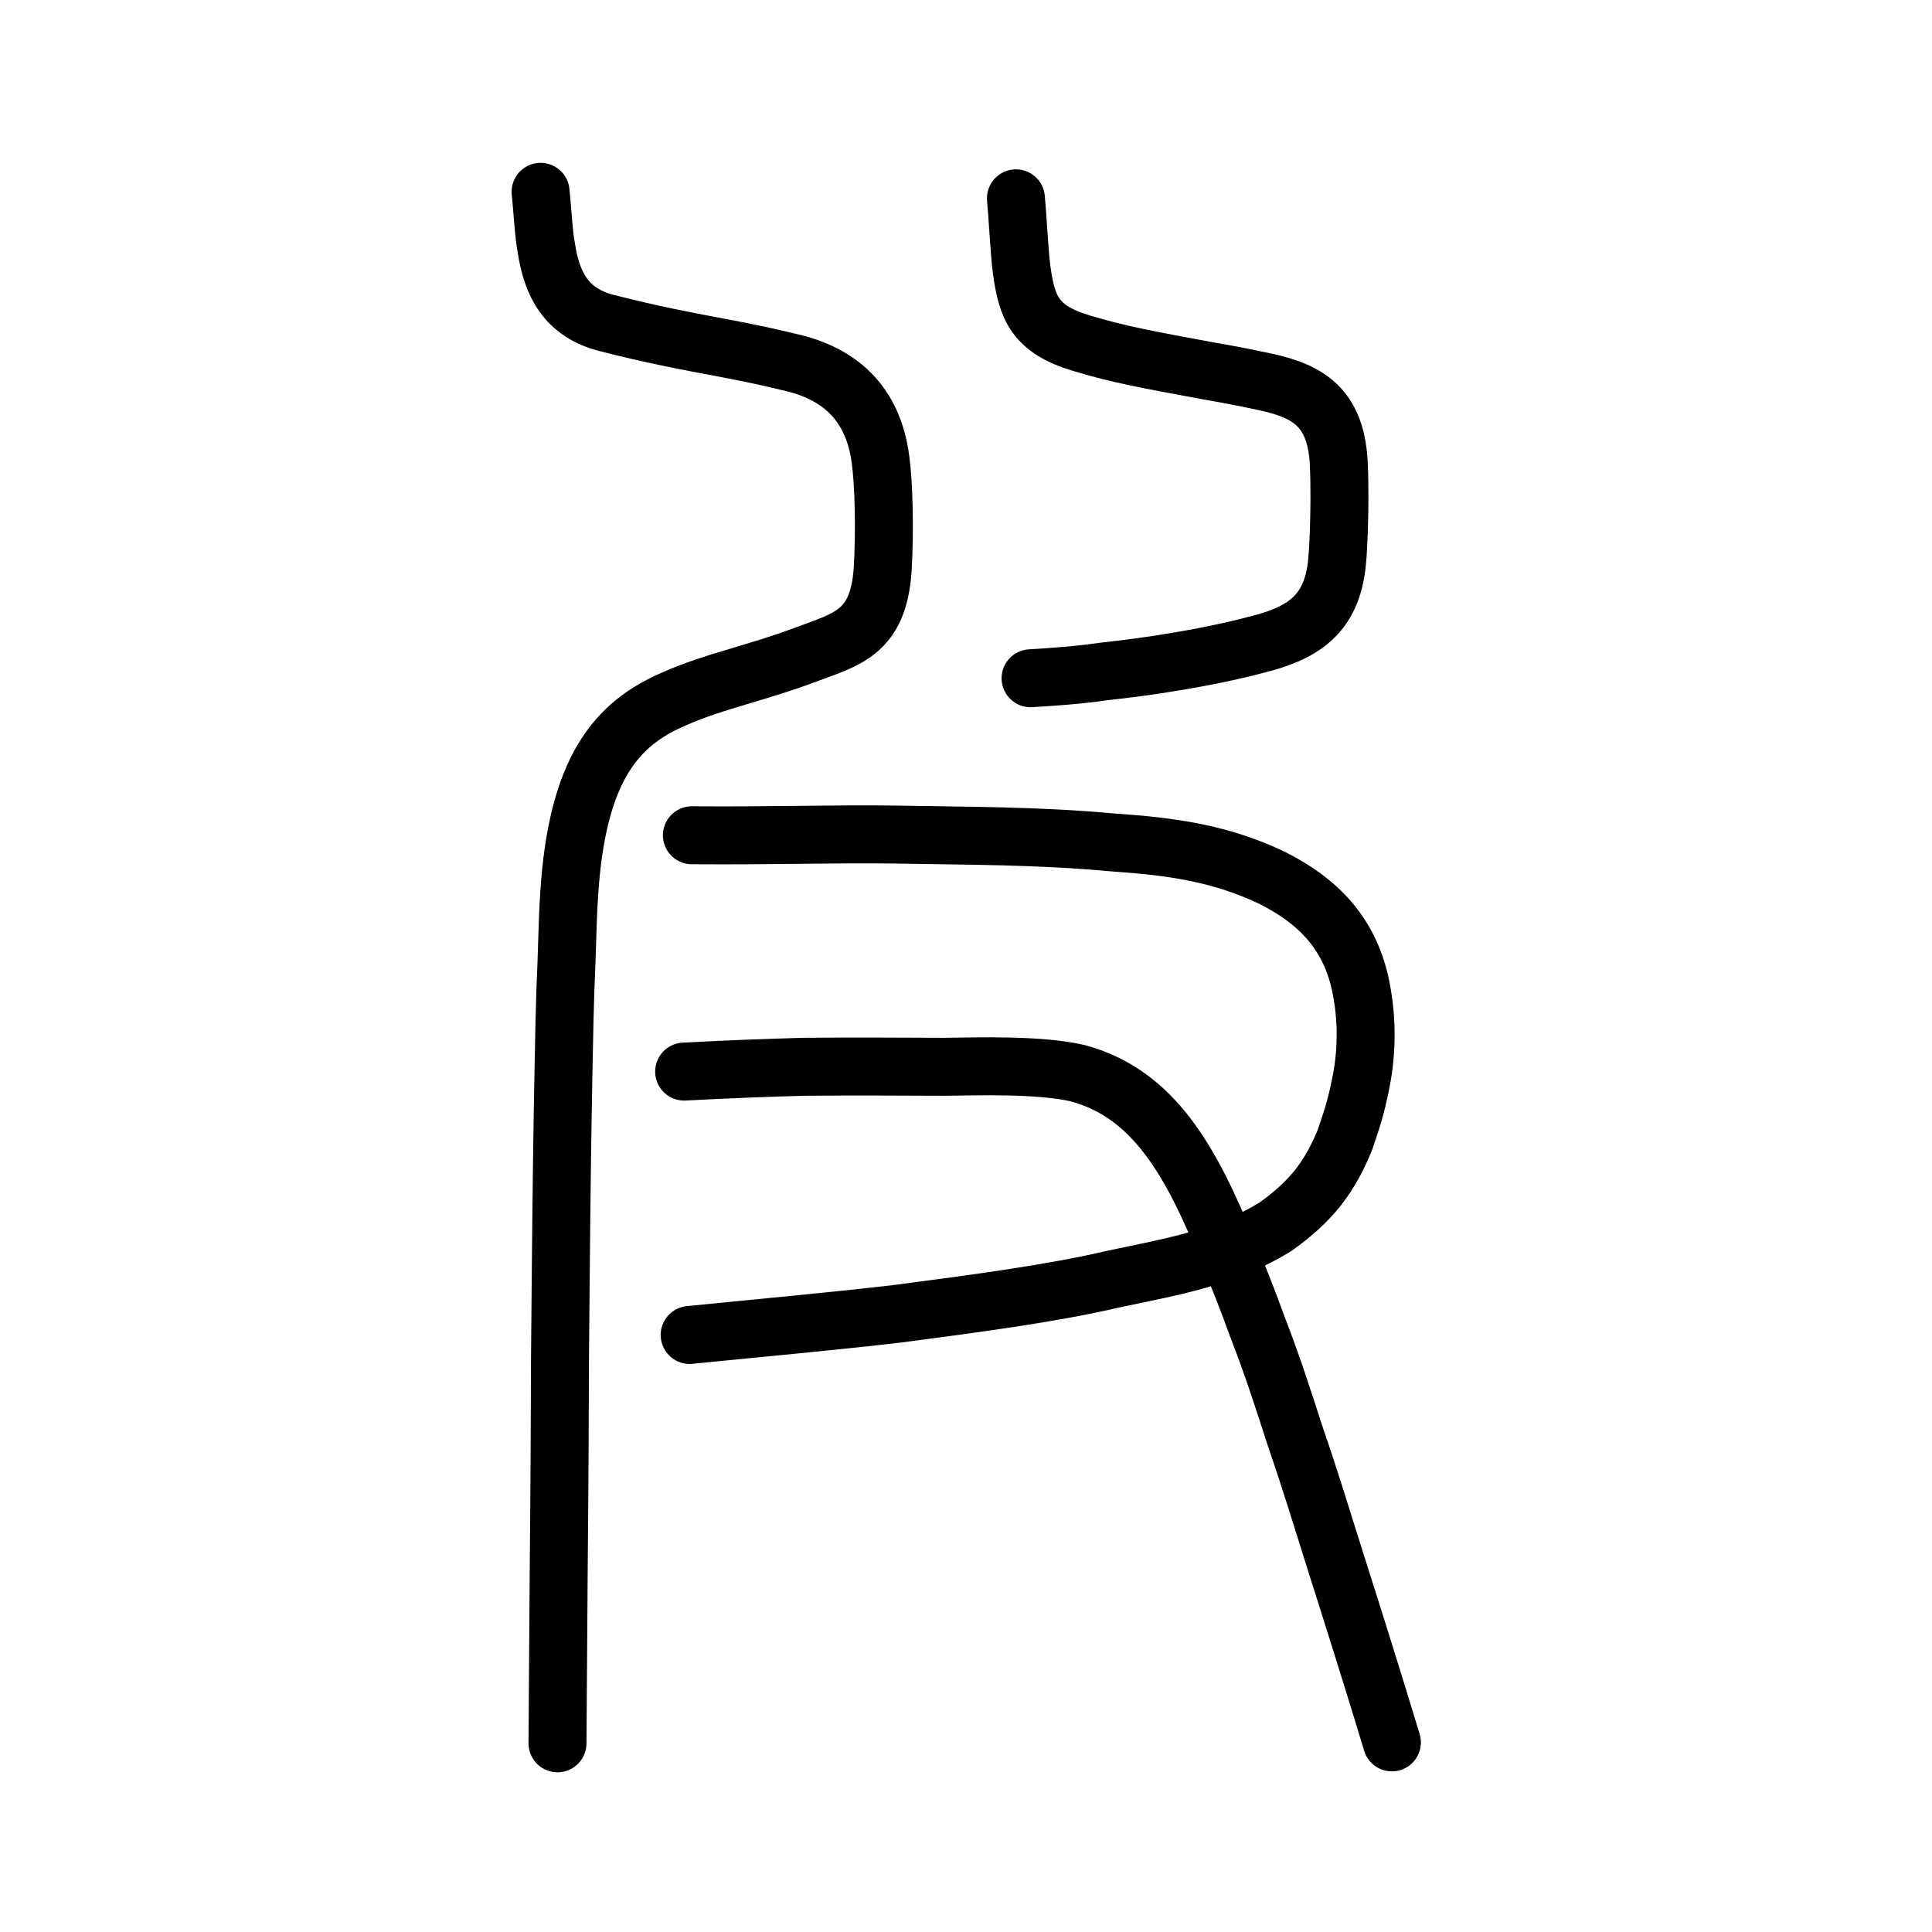 <?xml version="1.0" encoding="UTF-8" standalone="no"?>
<!-- Created with Inkscape (http://www.inkscape.org/) -->

<svg
   xmlns:dc="http://purl.org/dc/elements/1.1/"
   xmlns:cc="http://creativecommons.org/ns#"
   xmlns:rdf="http://www.w3.org/1999/02/22-rdf-syntax-ns#"
   xmlns:svg="http://www.w3.org/2000/svg"
   xmlns="http://www.w3.org/2000/svg"
   xmlns:sodipodi="http://sodipodi.sourceforge.net/DTD/sodipodi-0.dtd"
   xmlns:inkscape="http://www.inkscape.org/namespaces/inkscape"
   width="200px"
   height="200px"
   viewBox="0 0 200 200"
   version="1.1"
   id="SVGRoot"
   inkscape:version="0.92.3 (2405546, 2018-03-11)"
   sodipodi:docname="76aess.svg">
  <sodipodi:namedview
     id="base"
     pagecolor="#ffffff"
     bordercolor="#666666"
     borderopacity="1.0"
     inkscape:pageopacity="0.0"
     inkscape:pageshadow="2"
     inkscape:zoom="1.4142136"
     inkscape:cx="153.00448"
     inkscape:cy="145.42053"
     inkscape:document-units="px"
     inkscape:current-layer="layer1"
     showgrid="true"
     inkscape:window-width="1315"
     inkscape:window-height="772"
     inkscape:window-x="464"
     inkscape:window-y="278"
     inkscape:window-maximized="0"
     showguides="true"
     inkscape:snap-global="false"
     inkscape:measure-start="0,0"
     inkscape:measure-end="0,0">
    <inkscape:grid
       type="xygrid"
       id="grid6085" />
  </sodipodi:namedview>
  <defs
     id="defs5523" />
  <g
     id="layer1"
     inkscape:groupmode="layer"
     inkscape:label="レイヤー 1">
    <path
       style="opacity:1;vector-effect:none;fill:none;fill-opacity:1;stroke:#000000;stroke-width:6;stroke-linecap:round;stroke-linejoin:round;stroke-miterlimit:4;stroke-dasharray:none;stroke-dashoffset:0;stroke-opacity:1"
       d="m 57.711,180.467 c 0.039,-6.363 0.082,-12.637 0.123,-17.501 0.092,-9.185 0.118,-16.846 0.133,-21.906 0.062,-6.338 0.101,-12.454 0.208,-20.668 0.065,-4.93 0.253,-15.293 0.348,-17.775 0.193,-4.089 0.194,-6.901 0.399,-10.058 0.82,-12.943 4.871,-17.653 10.889,-20.221 1.948,-0.88 4.45,-1.666 6.028,-2.126 3.425,-1.028 5.175,-1.553 7.551,-2.435 4.263,-1.608 7.535,-2.236 7.983,-8.813 0.247,-4.106 0.108,-9.025 -0.227,-11.407 C 90.363,41.593 86.772,38.653 81.887,37.522 79.752,37.017 78.53,36.724 75.453,36.134 70.707,35.241 67.589,34.658 62.878,33.457 58.543,32.381 57.122,29.321 56.564,25.722 56.257,24.097 56.148,21.579 55.962,19.858"
       id="path868"
       inkscape:connector-curvature="0"
       sodipodi:nodetypes="cccccccccccccccc" />
    <path
       style="opacity:1;vector-effect:none;fill:none;fill-opacity:1;stroke:#000000;stroke-width:6;stroke-linecap:round;stroke-linejoin:round;stroke-miterlimit:4;stroke-dasharray:none;stroke-dashoffset:0;stroke-opacity:1"
       d="m 106.684,70.213 c 2.438,-0.15 4.938,-0.321 7.612,-0.706 2.238,-0.244 5.091,-0.614 7.227,-0.989 2.669,-0.422 6.167,-1.135 8.475,-1.76 4.681,-1.15 7.901,-2.993 8.412,-8.589 0.184,-1.915 0.234,-4.415 0.249,-6.502 -0.004,-1.236 -1.8e-4,-2.448 -0.082,-3.893 -0.336,-5.599 -3.205,-7.273 -7.455,-8.209 -1.752,-0.371 -3.311,-0.704 -6.202,-1.202 -5.869,-1.084 -9.185,-1.685 -12.984,-2.839 -4.721,-1.425 -5.629,-3.562 -6.171,-7.569 -0.252,-1.896 -0.412,-5.506 -0.596,-7.425"
       id="path860"
       inkscape:connector-curvature="0"
       sodipodi:nodetypes="cccccccccccc" />
    <path
       style="opacity:1;vector-effect:none;fill:none;fill-opacity:1;stroke:#000000;stroke-width:6;stroke-linecap:round;stroke-linejoin:round;stroke-miterlimit:4;stroke-dasharray:none;stroke-dashoffset:0;stroke-opacity:1"
       d="m 71.624,86.467 c 8.608,0.064 15.086,-0.168 21.149,-0.071 7.358,0.137 14.621,0.087 22.553,0.825 5.959,0.404 11.017,1.107 16.369,3.655 4.751,2.399 7.918,5.65 9.116,10.949 0.548,2.556 0.838,5.901 0.186,9.622 -0.504,2.678 -0.837,3.83 -1.777,6.572 -1.552,3.749 -3.351,6.243 -7.208,8.992 -5.265,3.217 -10.501,4.084 -16.756,5.4 -6.165,1.449 -14.018,2.498 -22.13,3.564 -7.057,0.828 -14.431,1.484 -21.733,2.22"
       id="path884"
       inkscape:connector-curvature="0"
       sodipodi:nodetypes="ccccccccccc" />
    <path
       style="opacity:1;vector-effect:none;fill:none;fill-opacity:1;stroke:#000000;stroke-width:6;stroke-linecap:round;stroke-linejoin:round;stroke-miterlimit:4;stroke-dasharray:none;stroke-dashoffset:0;stroke-opacity:1"
       d="m 70.822,110.93 c 5.142,-0.268 8.127,-0.37 12.314,-0.496 5.682,-0.054 10.59,-0.01 14.542,-2.7e-4 3.505,-0.04 9.888,-0.255 13.848,0.656 7.865,2.09 11.767,9.046 15.583,18.464 1.288,3.066 1.972,4.826 3.053,7.78 1.603,4.155 2.479,6.916 4.031,11.695 1.245,3.566 2.563,7.865 4.158,12.934 1.612,5.066 3.721,11.749 5.739,18.408"
       id="path828"
       inkscape:connector-curvature="0"
       sodipodi:nodetypes="ccccccccc" />
  </g>
</svg>
